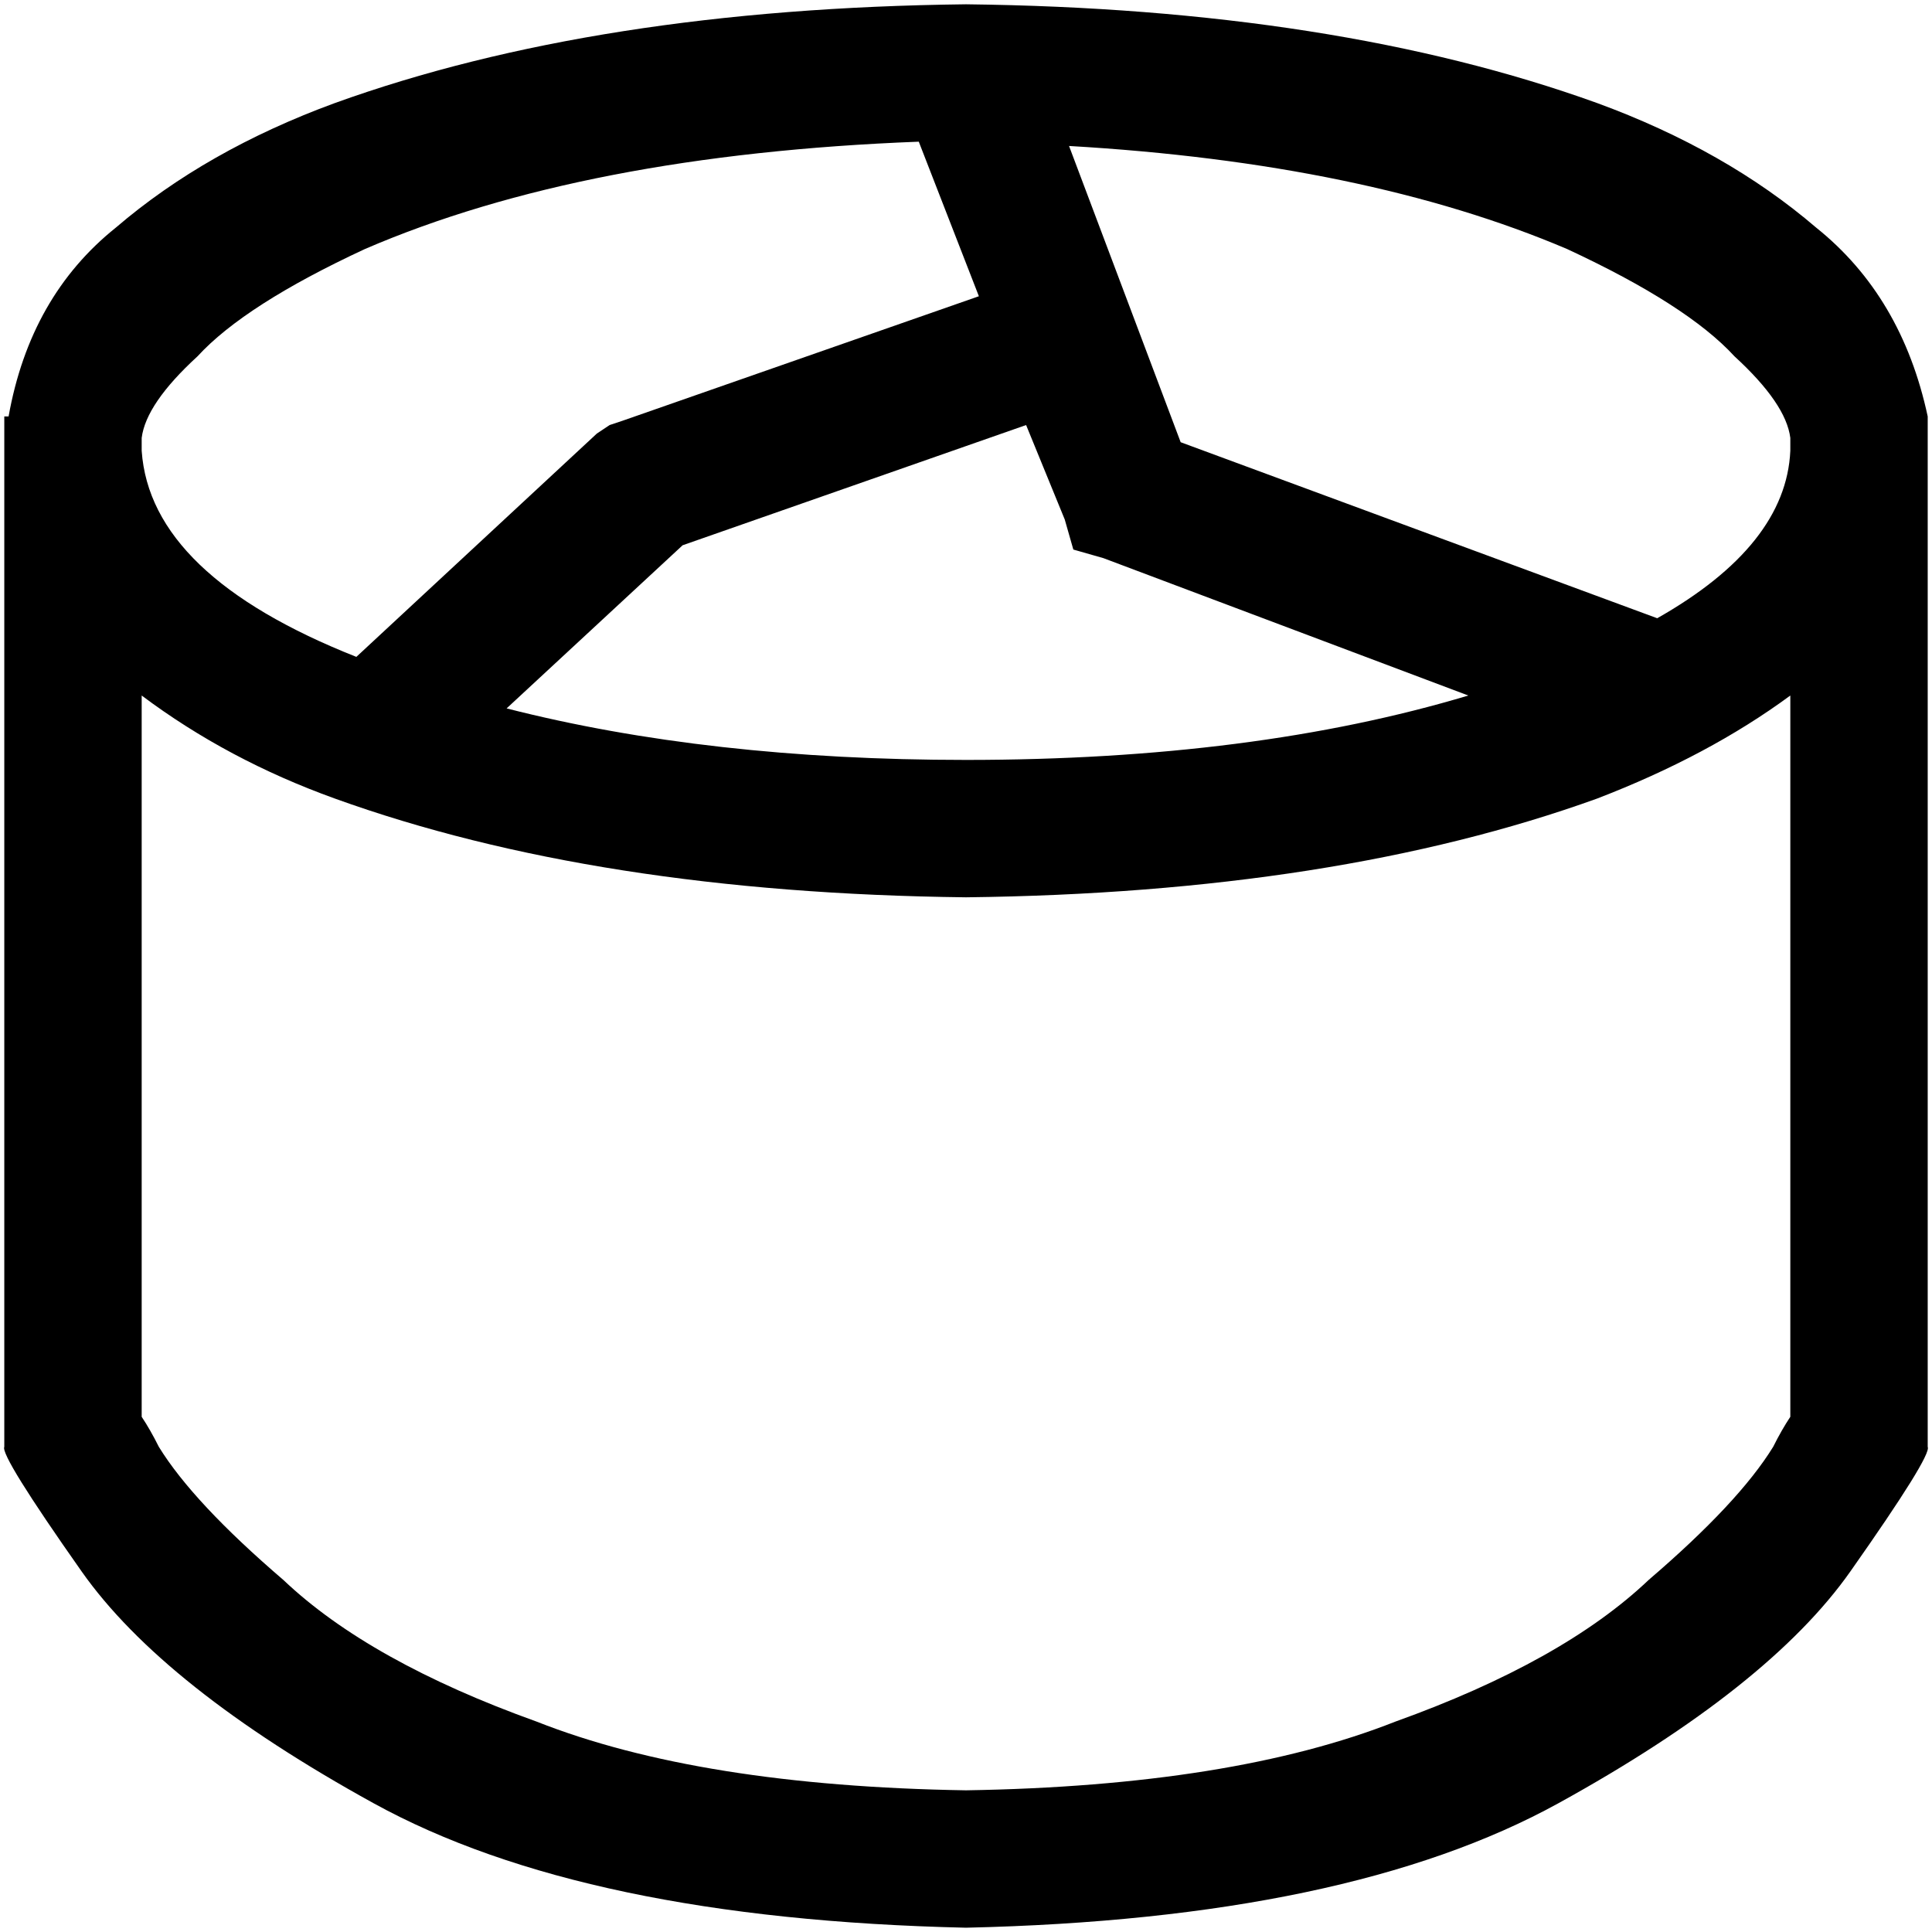 <svg xmlns="http://www.w3.org/2000/svg" viewBox="0 0 512 512">
  <path d="M 510.862 110.364 Q 504.036 78.507 481.28 60.302 Q 457.387 39.822 423.253 27.307 Q 353.849 2.276 256 1.138 Q 158.151 2.276 88.747 27.307 Q 54.613 39.822 30.72 60.302 Q 7.964 78.507 2.276 110.364 L 1.138 110.364 L 1.138 110.364 L 1.138 119.467 L 1.138 119.467 L 1.138 146.773 L 1.138 146.773 L 1.138 383.431 L 1.138 383.431 Q 0 385.707 21.618 416.427 Q 43.236 447.147 98.987 477.867 Q 154.738 508.587 256 510.862 Q 357.262 508.587 413.013 477.867 Q 468.764 447.147 490.382 416.427 Q 512 385.707 510.862 383.431 L 510.862 146.773 L 510.862 146.773 L 510.862 119.467 L 510.862 119.467 L 510.862 110.364 L 510.862 110.364 L 510.862 110.364 L 510.862 110.364 Z M 474.453 117.191 Q 474.453 118.329 474.453 118.329 L 474.453 118.329 L 474.453 118.329 Q 474.453 119.467 474.453 119.467 Q 473.316 144.498 439.182 163.84 L 312.889 117.191 L 312.889 117.191 L 283.307 38.684 L 283.307 38.684 Q 361.813 43.236 415.289 65.991 Q 447.147 80.782 459.662 94.436 Q 473.316 106.951 474.453 116.053 L 474.453 117.191 L 474.453 117.191 Z M 256 201.387 Q 187.733 201.387 134.258 187.733 L 180.907 144.498 L 180.907 144.498 L 271.929 112.64 L 271.929 112.64 L 282.169 137.671 L 282.169 137.671 L 284.444 145.636 L 284.444 145.636 L 292.409 147.911 L 292.409 147.911 L 389.12 184.32 L 389.12 184.32 Q 332.231 201.387 256 201.387 L 256 201.387 Z M 94.436 174.08 Q 39.822 152.462 37.547 119.467 Q 37.547 118.329 37.547 117.191 L 37.547 116.053 L 37.547 116.053 Q 38.684 106.951 52.338 94.436 Q 64.853 80.782 96.711 65.991 Q 154.738 40.96 243.484 37.547 L 259.413 78.507 L 259.413 78.507 L 164.978 111.502 L 164.978 111.502 L 161.564 112.64 L 161.564 112.64 L 158.151 114.916 L 158.151 114.916 L 94.436 174.08 L 94.436 174.08 Z M 37.547 184.32 Q 60.302 201.387 88.747 211.627 Q 158.151 236.658 256 237.796 Q 353.849 236.658 423.253 211.627 Q 452.836 200.249 474.453 184.32 L 474.453 375.467 L 474.453 375.467 Q 474.453 375.467 474.453 375.467 Q 472.178 378.88 469.902 383.431 Q 460.8 398.222 436.907 418.702 Q 414.151 440.32 369.778 456.249 Q 326.542 473.316 256 474.453 Q 185.458 473.316 142.222 456.249 Q 97.849 440.32 75.093 418.702 Q 51.2 398.222 42.098 383.431 Q 39.822 378.88 37.547 375.467 Q 37.547 375.467 37.547 375.467 L 37.547 184.32 L 37.547 184.32 Z" />
</svg>